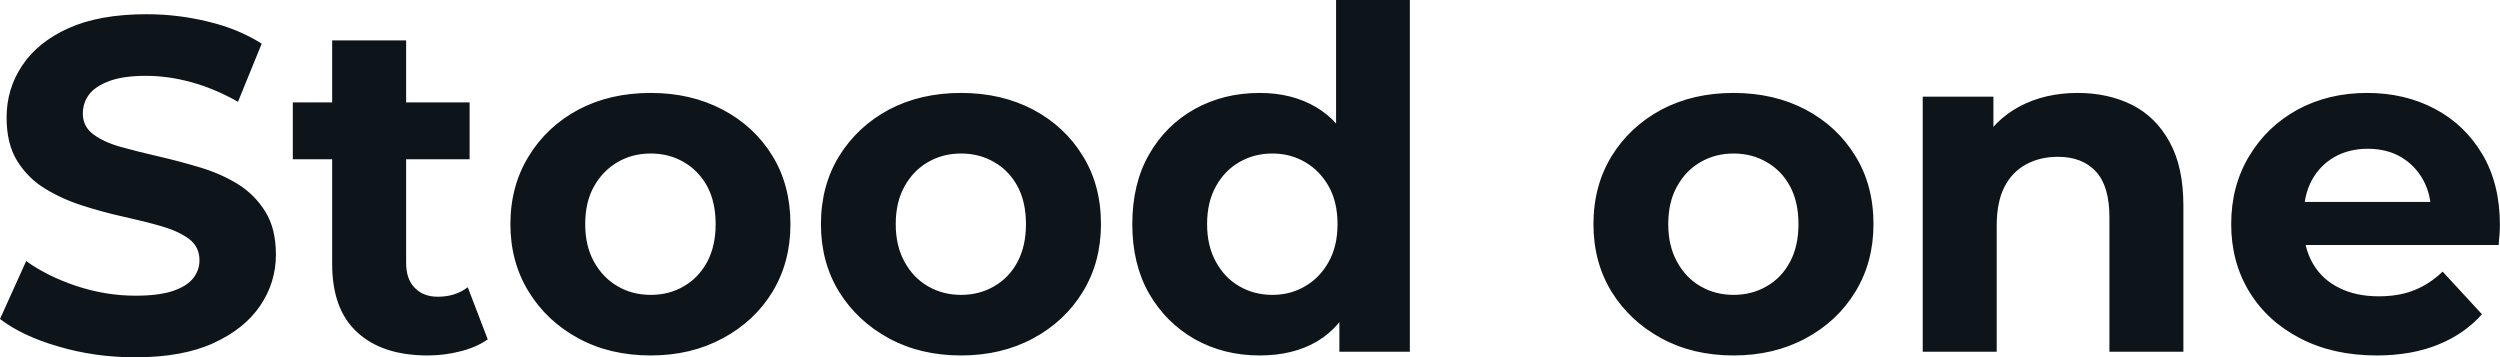 <svg fill="#0d141a" viewBox="0 0 121.325 17.342" height="100%" width="100%" xmlns="http://www.w3.org/2000/svg"><path preserveAspectRatio="none" d="M6.55 17.34L6.55 17.34Q4.62 17.34 2.85 16.82Q1.08 16.31 0 15.48L0 15.48L1.27 12.67Q2.30 13.41 3.71 13.88Q5.13 14.35 6.58 14.35L6.58 14.35Q7.68 14.35 8.36 14.13Q9.04 13.91 9.36 13.52Q9.68 13.13 9.68 12.63L9.68 12.63Q9.68 11.98 9.18 11.60Q8.67 11.22 7.84 10.98Q7.01 10.74 6.01 10.52Q5.01 10.30 4.01 9.98Q3.01 9.66 2.18 9.15Q1.36 8.65 0.84 7.82Q0.32 6.99 0.32 5.70L0.32 5.70Q0.32 4.32 1.07 3.19Q1.82 2.05 3.32 1.37Q4.83 0.69 7.11 0.69L7.11 0.69Q8.63 0.69 10.10 1.05Q11.57 1.40 12.70 2.12L12.70 2.12L11.55 4.94Q10.42 4.30 9.29 3.99Q8.16 3.68 7.08 3.68L7.08 3.68Q6.00 3.68 5.31 3.93Q4.62 4.19 4.32 4.59Q4.02 4.99 4.02 5.52L4.02 5.52Q4.02 6.14 4.53 6.52Q5.04 6.90 5.86 7.13Q6.69 7.36 7.69 7.59Q8.69 7.82 9.69 8.12Q10.70 8.42 11.52 8.92Q12.35 9.43 12.87 10.26Q13.39 11.09 13.39 12.35L13.39 12.35Q13.39 13.71 12.63 14.83Q11.87 15.96 10.36 16.65Q8.86 17.34 6.55 17.34ZM20.75 17.25L20.75 17.25Q18.56 17.25 17.34 16.13Q16.12 15.02 16.12 12.81L16.12 12.81L16.12 1.96L19.71 1.96L19.71 12.76Q19.71 13.55 20.13 13.97Q20.54 14.40 21.25 14.40L21.25 14.40Q22.10 14.40 22.70 13.94L22.70 13.94L23.67 16.47Q23.11 16.86 22.34 17.05Q21.57 17.25 20.75 17.25ZM22.79 7.73L14.21 7.73L14.21 4.97L22.79 4.97L22.79 7.73ZM31.58 17.25L31.58 17.25Q29.60 17.25 28.07 16.42Q26.54 15.59 25.66 14.16Q24.77 12.72 24.77 10.88L24.77 10.88Q24.77 9.02 25.66 7.58Q26.54 6.14 28.07 5.32Q29.60 4.51 31.58 4.51L31.58 4.51Q33.53 4.51 35.07 5.32Q36.62 6.14 37.49 7.57Q38.36 8.99 38.36 10.88L38.36 10.88Q38.36 12.72 37.49 14.16Q36.62 15.59 35.07 16.42Q33.53 17.25 31.58 17.25ZM31.58 14.31L31.58 14.31Q32.48 14.31 33.19 13.89Q33.90 13.48 34.32 12.71Q34.73 11.94 34.73 10.88L34.73 10.88Q34.73 9.80 34.32 9.04Q33.90 8.28 33.19 7.87Q32.48 7.45 31.58 7.45L31.58 7.45Q30.68 7.45 29.97 7.87Q29.26 8.28 28.83 9.04Q28.40 9.80 28.40 10.88L28.40 10.88Q28.40 11.94 28.83 12.71Q29.26 13.48 29.97 13.89Q30.68 14.31 31.58 14.31ZM46.64 17.25L46.64 17.25Q44.67 17.25 43.14 16.42Q41.61 15.59 40.72 14.16Q39.84 12.72 39.84 10.88L39.84 10.88Q39.84 9.02 40.72 7.58Q41.61 6.14 43.14 5.32Q44.67 4.51 46.64 4.51L46.64 4.51Q48.60 4.51 50.14 5.32Q51.68 6.14 52.55 7.57Q53.43 8.99 53.43 10.88L53.43 10.88Q53.43 12.72 52.55 14.16Q51.68 15.59 50.14 16.42Q48.60 17.25 46.64 17.25ZM46.64 14.31L46.64 14.31Q47.54 14.31 48.25 13.89Q48.97 13.48 49.38 12.71Q49.79 11.94 49.79 10.88L49.79 10.88Q49.79 9.80 49.38 9.04Q48.97 8.28 48.25 7.87Q47.54 7.45 46.64 7.45L46.64 7.45Q45.75 7.45 45.03 7.87Q44.32 8.28 43.90 9.04Q43.47 9.80 43.47 10.88L43.47 10.88Q43.47 11.94 43.90 12.71Q44.32 13.48 45.03 13.89Q45.75 14.31 46.64 14.31ZM61.13 17.25L61.13 17.25Q59.39 17.25 57.98 16.46Q56.58 15.66 55.76 14.24Q54.95 12.81 54.95 10.88L54.95 10.88Q54.95 8.92 55.76 7.50Q56.58 6.07 57.98 5.29Q59.39 4.51 61.13 4.51L61.13 4.51Q62.70 4.51 63.87 5.20Q65.04 5.89 65.69 7.29Q66.33 8.69 66.33 10.88L66.33 10.88Q66.33 13.04 65.71 14.46Q65.09 15.87 63.93 16.56Q62.77 17.25 61.13 17.25ZM61.75 14.31L61.75 14.31Q62.63 14.31 63.34 13.89Q64.05 13.48 64.48 12.71Q64.91 11.94 64.91 10.88L64.91 10.88Q64.91 9.80 64.48 9.04Q64.05 8.28 63.34 7.87Q62.63 7.45 61.75 7.45L61.75 7.45Q60.86 7.45 60.14 7.87Q59.43 8.28 59.01 9.04Q58.58 9.80 58.58 10.88L58.58 10.88Q58.58 11.94 59.01 12.71Q59.43 13.48 60.14 13.89Q60.86 14.31 61.75 14.31ZM68.42 17.07L65.00 17.07L65.00 14.54L65.07 10.86L64.84 7.20L64.84 0L68.42 0L68.42 17.07ZM84.13 17.25L84.13 17.25Q82.16 17.25 80.63 16.42Q79.10 15.59 78.21 14.16Q77.33 12.72 77.33 10.88L77.33 10.88Q77.33 9.02 78.21 7.58Q79.10 6.14 80.63 5.32Q82.16 4.51 84.13 4.51L84.13 4.51Q86.09 4.51 87.63 5.32Q89.17 6.14 90.04 7.57Q90.92 8.99 90.92 10.88L90.92 10.88Q90.92 12.72 90.04 14.16Q89.17 15.59 87.63 16.42Q86.09 17.25 84.13 17.25ZM84.13 14.31L84.13 14.31Q85.03 14.31 85.74 13.89Q86.46 13.48 86.87 12.71Q87.28 11.94 87.28 10.88L87.28 10.88Q87.28 9.80 86.87 9.04Q86.46 8.28 85.74 7.87Q85.03 7.45 84.13 7.45L84.13 7.45Q83.24 7.45 82.52 7.87Q81.81 8.28 81.39 9.04Q80.96 9.80 80.96 10.88L80.96 10.88Q80.96 11.94 81.39 12.71Q81.81 13.48 82.52 13.89Q83.24 14.31 84.13 14.31ZM100.83 4.51L100.83 4.51Q102.30 4.51 103.47 5.09Q104.63 5.68 105.29 6.89Q105.96 8.10 105.96 9.98L105.96 9.98L105.96 17.07L102.37 17.07L102.37 10.53Q102.37 9.04 101.72 8.33Q101.06 7.61 99.87 7.61L99.87 7.61Q99.01 7.61 98.34 7.97Q97.66 8.33 97.28 9.06Q96.90 9.80 96.90 10.95L96.90 10.95L96.90 17.07L93.31 17.07L93.31 4.69L96.74 4.69L96.74 8.12L96.09 7.08Q96.76 5.84 98.00 5.17Q99.24 4.51 100.83 4.51ZM115.34 17.25L115.34 17.25Q113.23 17.25 111.63 16.42Q110.03 15.59 109.16 14.16Q108.28 12.72 108.28 10.88L108.28 10.88Q108.28 9.02 109.15 7.58Q110.01 6.14 111.50 5.32Q113.00 4.51 114.88 4.51L114.88 4.51Q116.70 4.51 118.16 5.28Q119.62 6.05 120.47 7.49Q121.32 8.92 121.32 10.92L121.32 10.92Q121.32 11.13 121.30 11.40Q121.28 11.66 121.26 11.89L121.26 11.89L111.20 11.89L111.20 9.80L119.37 9.80L117.99 10.42Q117.99 9.45 117.60 8.74Q117.21 8.03 116.52 7.62Q115.83 7.22 114.91 7.22L114.91 7.22Q113.99 7.22 113.29 7.62Q112.58 8.03 112.19 8.75Q111.80 9.48 111.80 10.46L111.80 10.46L111.80 11.02Q111.80 12.03 112.25 12.80Q112.70 13.57 113.52 13.97Q114.33 14.38 115.44 14.38L115.44 14.38Q116.43 14.38 117.17 14.08Q117.92 13.78 118.54 13.18L118.54 13.18L120.45 15.25Q119.60 16.21 118.31 16.73Q117.02 17.25 115.34 17.25Z"></path></svg>